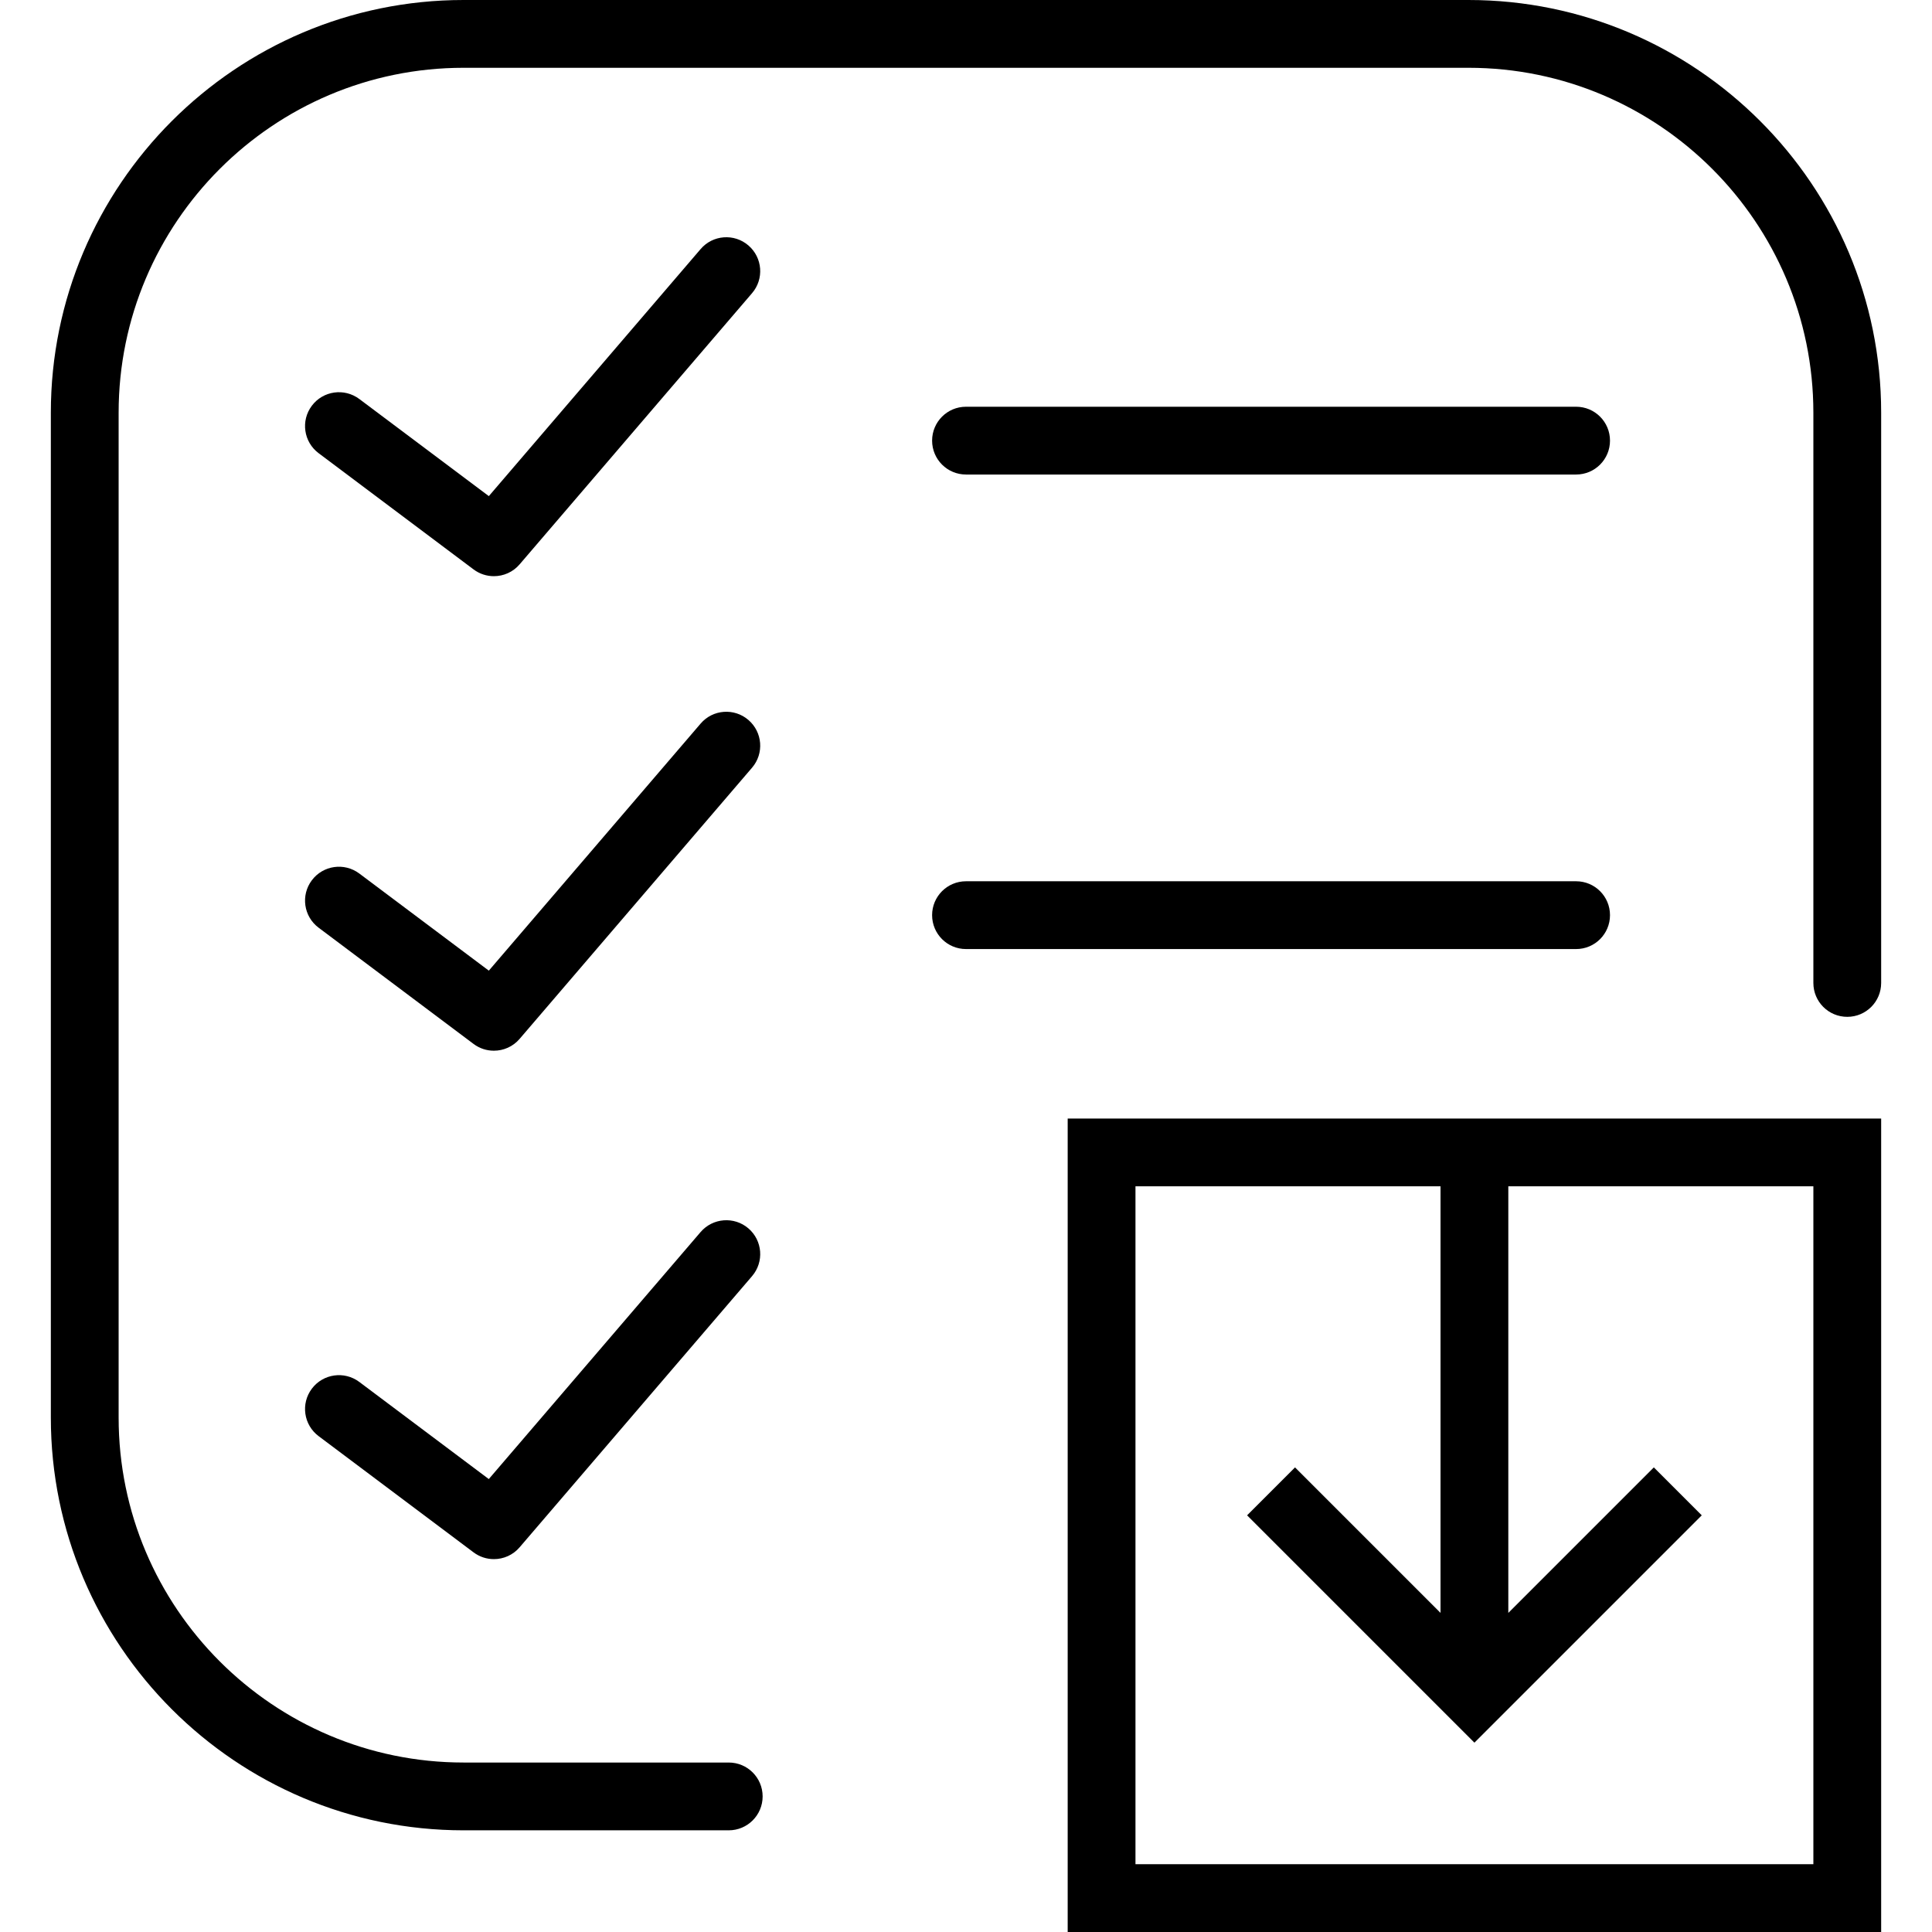 <?xml version="1.0" encoding="iso-8859-1"?>
<!-- Uploaded to: SVG Repo, www.svgrepo.com, Generator: SVG Repo Mixer Tools -->
<!DOCTYPE svg PUBLIC "-//W3C//DTD SVG 1.1//EN" "http://www.w3.org/Graphics/SVG/1.1/DTD/svg11.dtd">
<svg fill="#000000" height="800px" width="800px" version="1.1" id="Capa_1" xmlns="http://www.w3.org/2000/svg" xmlns:xlink="http://www.w3.org/1999/xlink" 
	 viewBox="0 0 57 57" xml:space="preserve">
<g>
	<path d="M31.5,57h24V33h-24V57z M33.5,35h9v12.586l-4.293-4.293l-1.414,1.414l6.707,6.707l6.707-6.707l-1.414-1.414L44.5,47.586V35
		h9v20h-20V35z"/>
	<path d="M28.5,14h18c0.553,0,1-0.447,1-1s-0.447-1-1-1h-18c-0.552,0-1,0.447-1,1S27.948,14,28.5,14z"/>
	<path d="M47.5,27c0-0.553-0.447-1-1-1h-18c-0.552,0-1,0.447-1,1s0.448,1,1,1h18C47.053,28,47.5,27.553,47.5,27z"/>
	<path d="M22.08,7.241c-0.418-0.36-1.051-0.313-1.41,0.108l-6.248,7.288L10.6,11.771c-0.443-0.33-1.069-0.242-1.4,0.2
		c-0.332,0.441-0.242,1.068,0.2,1.399l4.571,3.429c0.18,0.135,0.39,0.2,0.6,0.2c0.283,0,0.563-0.119,0.76-0.35l6.857-8
		C22.547,8.231,22.499,7.601,22.08,7.241z"/>
	<path d="M22.08,21.241c-0.418-0.36-1.051-0.313-1.41,0.108l-6.248,7.288L10.6,25.771c-0.443-0.331-1.069-0.241-1.4,0.2
		c-0.332,0.441-0.242,1.068,0.2,1.399l4.571,3.429c0.18,0.135,0.39,0.2,0.6,0.2c0.283,0,0.563-0.119,0.76-0.35l6.857-8
		C22.547,22.231,22.499,21.601,22.08,21.241z"/>
	<path d="M20.669,36.35l-6.248,7.287L10.6,40.771c-0.443-0.331-1.069-0.241-1.4,0.2c-0.332,0.441-0.242,1.068,0.2,1.399l4.571,3.429
		c0.18,0.135,0.39,0.2,0.6,0.2c0.283,0,0.563-0.119,0.76-0.35l6.857-7.999c0.359-0.419,0.311-1.05-0.108-1.409
		C21.662,35.882,21.029,35.93,20.669,36.35z"/>
	<path d="M43.324,0H13.676C6.962,0,1.5,5.462,1.5,12.176v29.648C1.5,48.538,6.962,54,13.676,54H21.5c0.552,0,1-0.447,1-1
		s-0.448-1-1-1h-7.824C8.065,52,3.5,47.436,3.5,41.824V12.176C3.5,6.564,8.065,2,13.676,2h29.648C48.936,2,53.5,6.564,53.5,12.176
		V29c0,0.553,0.447,1,1,1s1-0.447,1-1V12.176C55.5,5.462,50.038,0,43.324,0z"/>
</g>
</svg>